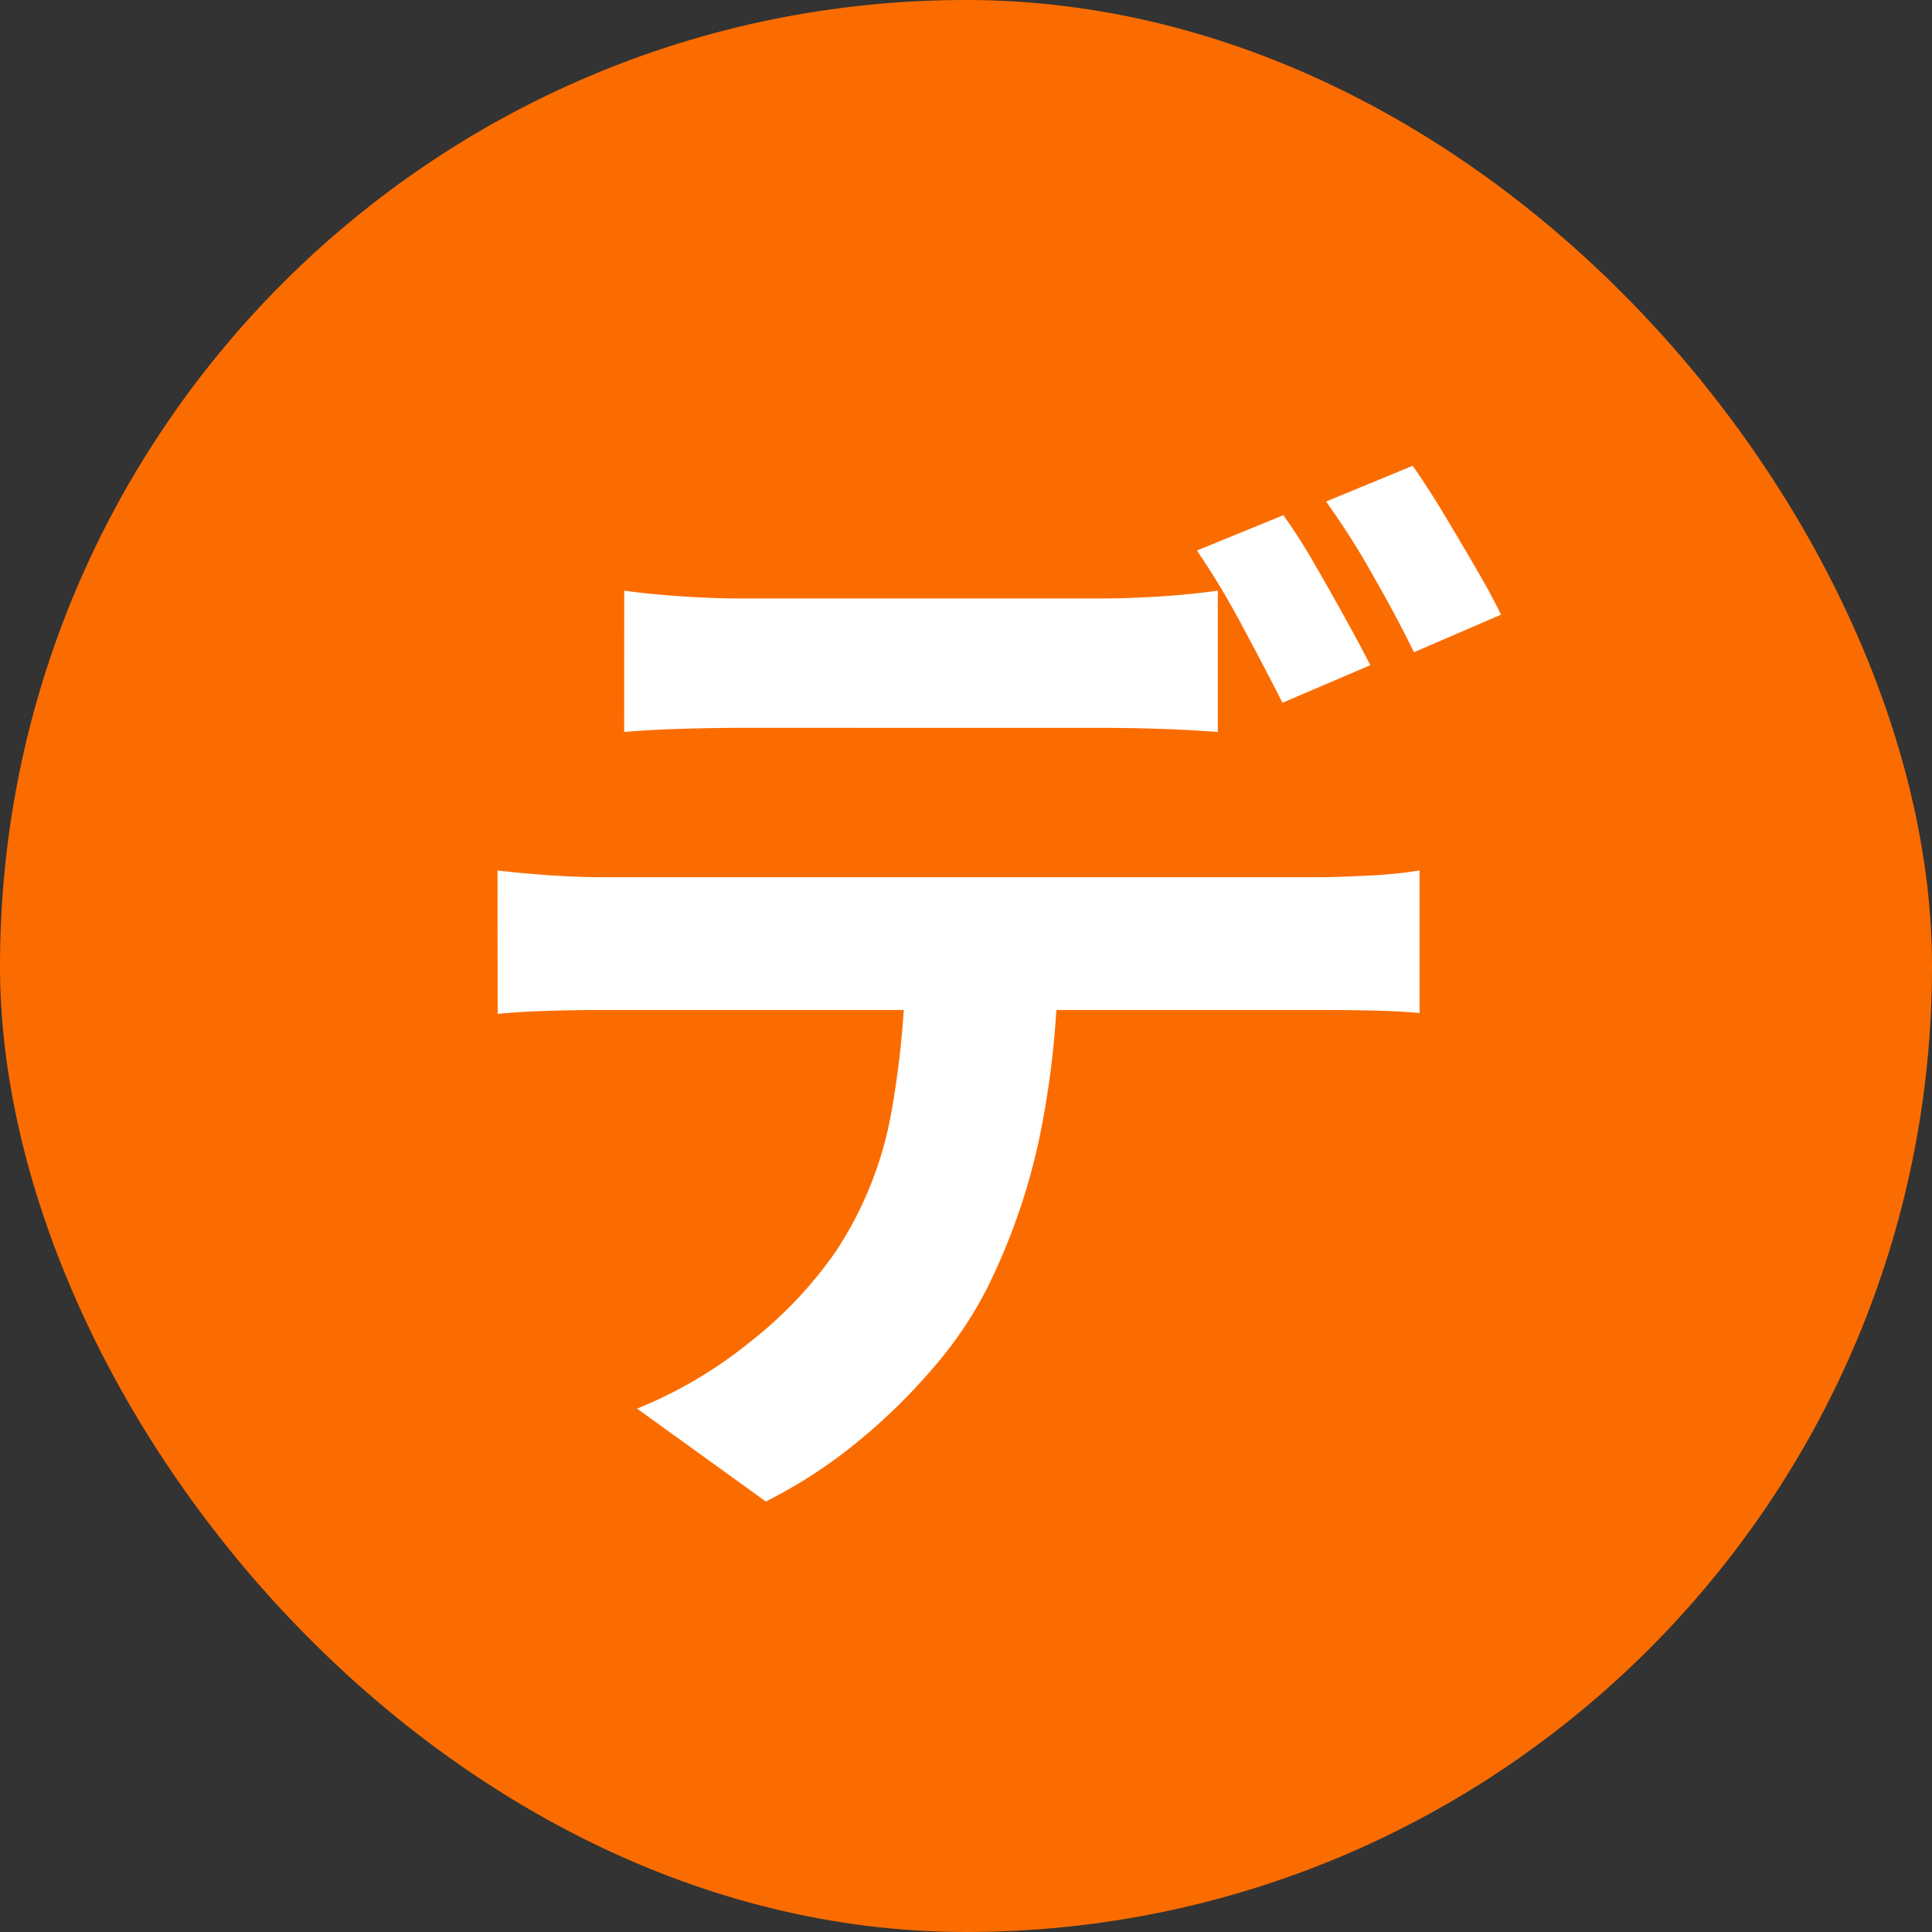 <svg xmlns="http://www.w3.org/2000/svg" width="30" height="30" viewBox="0 0 30 30">
  <rect x="0" y="0" width="30" height="30" fill="#333333" stroke="none"/>
  <g id="グループ_116" data-name="グループ 116" transform="translate(-4161 1450)">
    <rect id="長方形_633" data-name="長方形 633" width="30" height="30" rx="15" transform="translate(4161 -1450)" fill="#fb6c00"/>
    <path id="パス_94" data-name="パス 94" d="M-5.307-12.828q.416.057.907.089t.908.032H2.076q.435,0,.915-.03t.919-.091v2.194q-.443-.034-.914-.049t-.92-.015H-3.485q-.435,0-.933.015t-.89.049ZM-7.275-8.483q.376.044.808.074t.823.03H5.487q.272,0,.745-.024a7.134,7.134,0,0,0,.811-.08V-6.27q-.318-.03-.754-.039t-.8-.008H-5.644q-.378,0-.828.013t-.8.047ZM1.427-7.3a13.9,13.9,0,0,1-.289,2.976A9.8,9.8,0,0,1,.306-1.954,6.2,6.2,0,0,1-.507-.762,9.189,9.189,0,0,1-1.684.389a7.64,7.64,0,0,1-1.424.926l-2-1.442A6.834,6.834,0,0,0-3.366-1.152,6.471,6.471,0,0,0-2.022-2.567a5.752,5.752,0,0,0,.864-2.165A14.385,14.385,0,0,0-.936-7.288Zm3.5-6.7a8.352,8.352,0,0,1,.469.73q.248.428.483.853t.4.746l-1.365.583q-.265-.523-.628-1.2a12.243,12.243,0,0,0-.7-1.163Zm2.009-.767q.225.319.484.749t.5.846q.244.417.387.717l-1.351.583q-.262-.538-.64-1.2a12.068,12.068,0,0,0-.725-1.14Z" transform="translate(4176 -1428)" fill="#fff"/>
  </g>
</svg>
